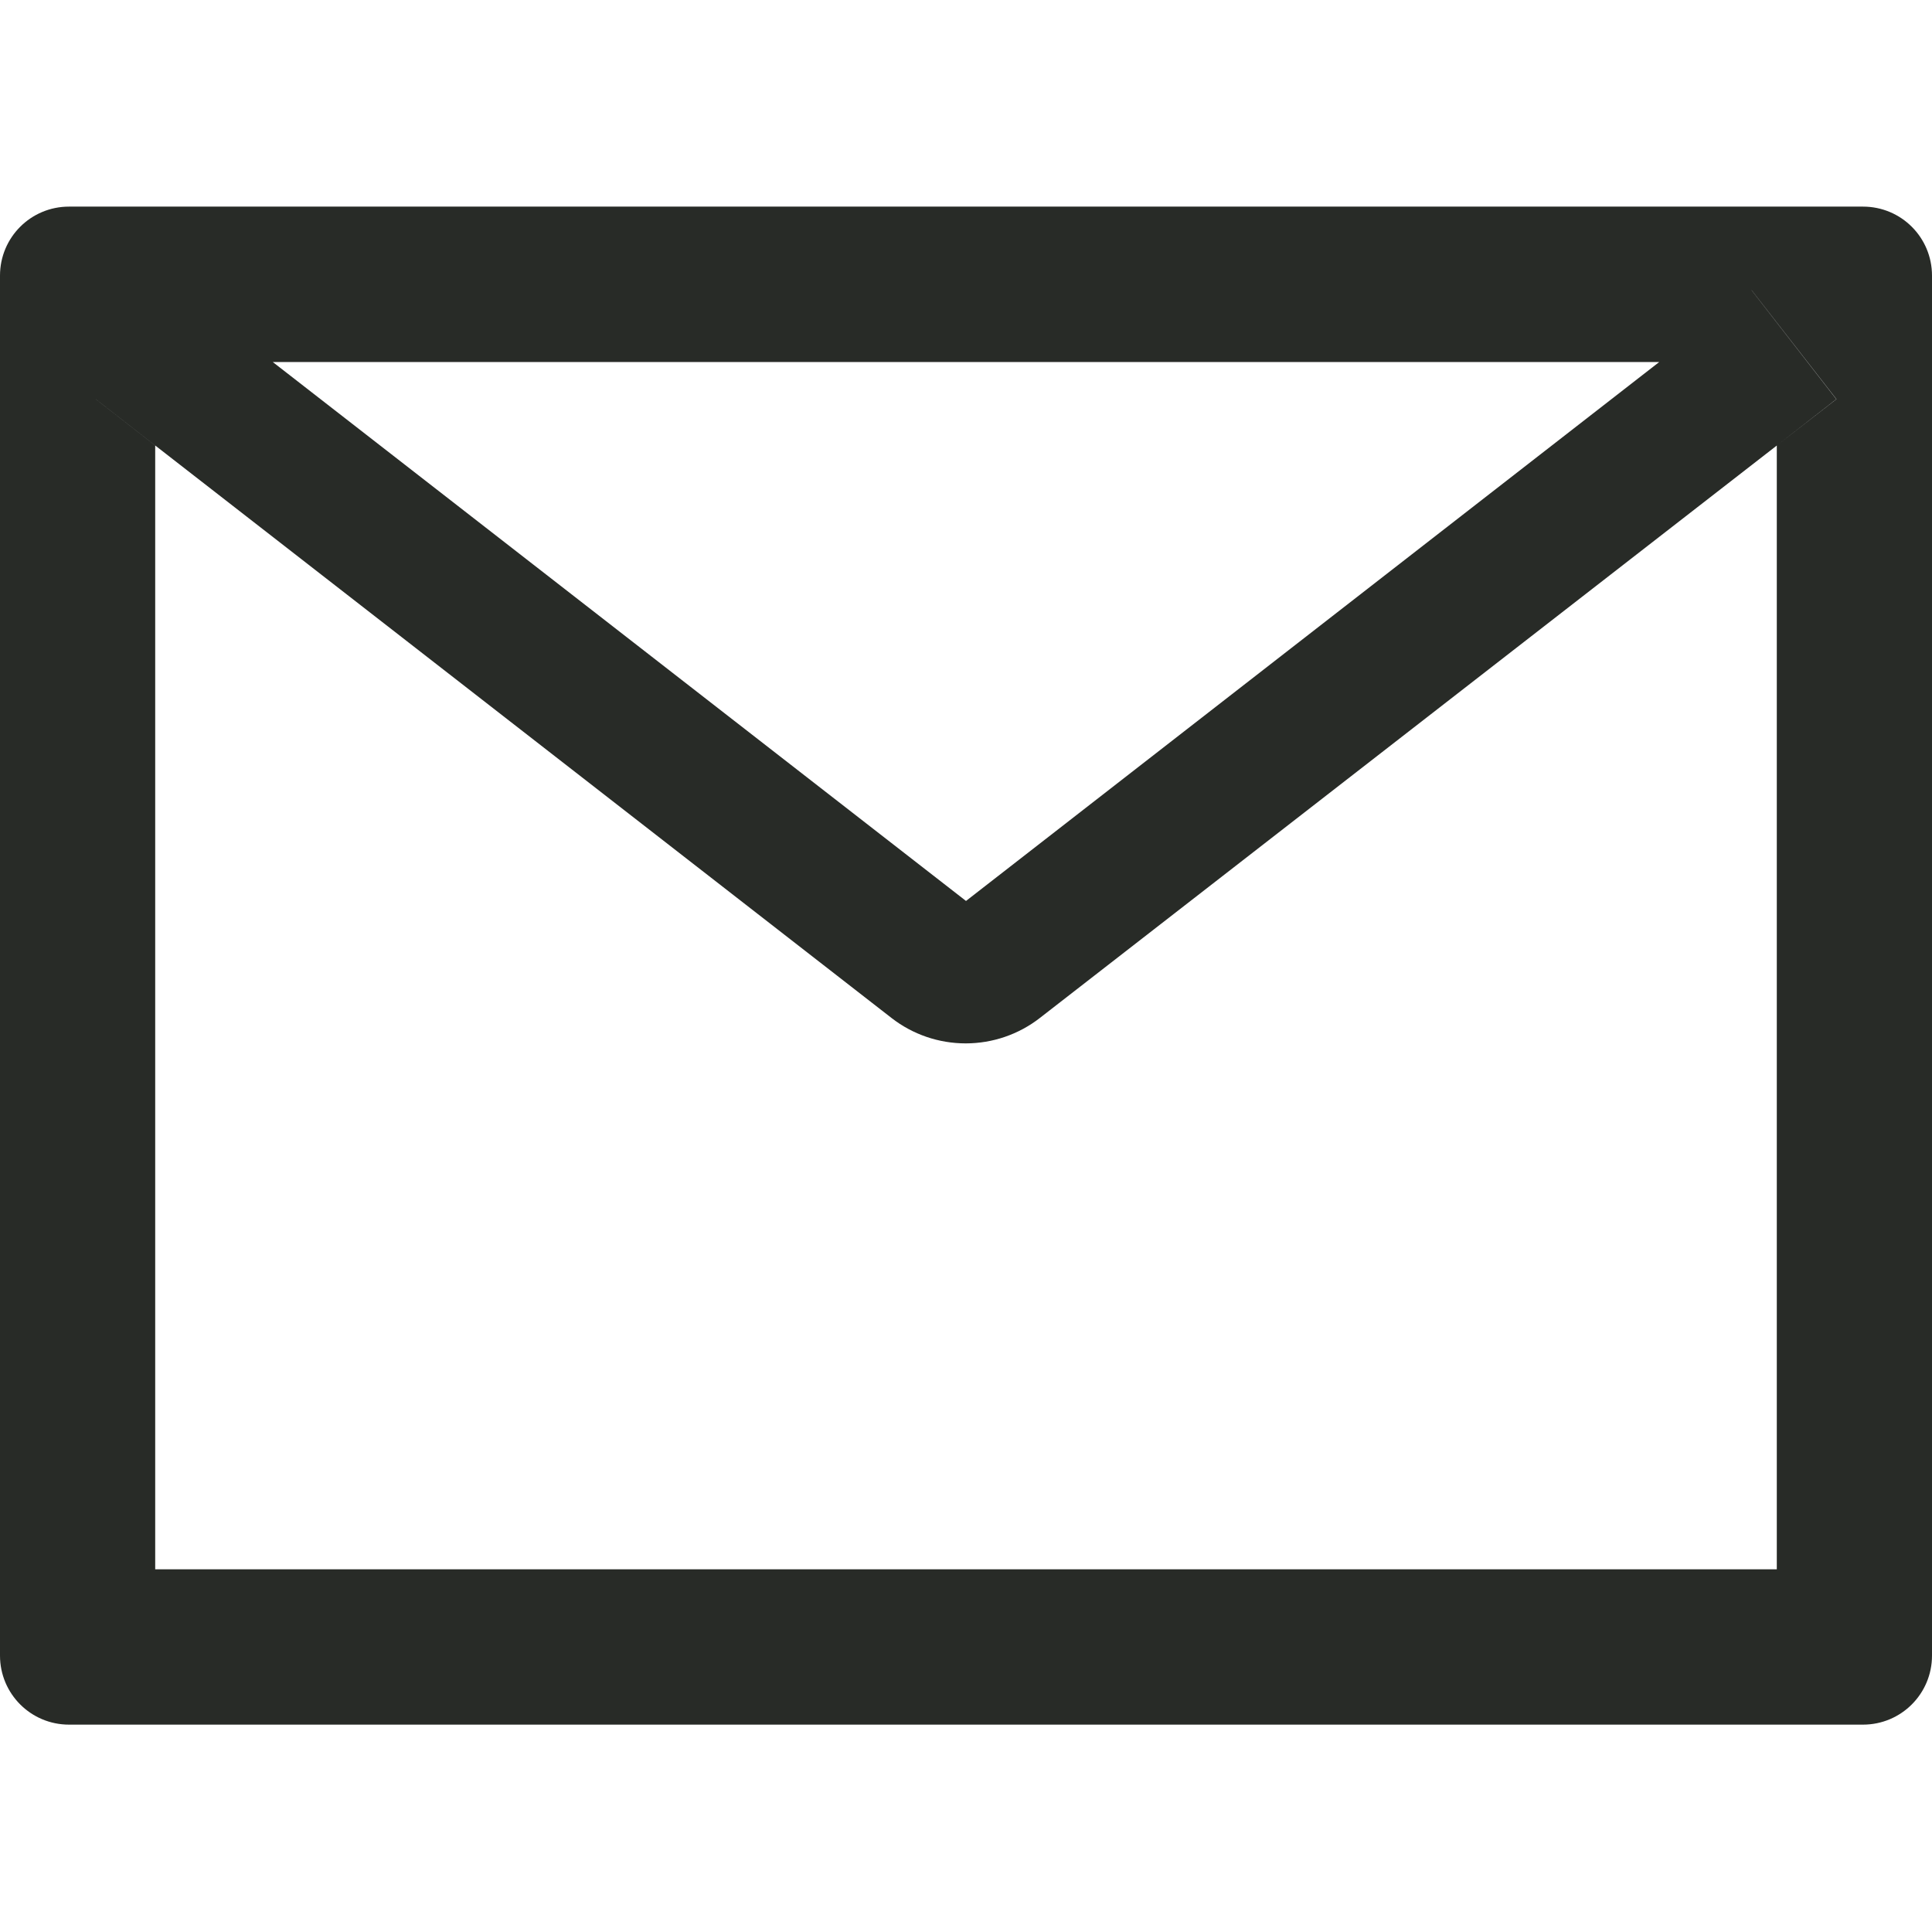 <?xml version="1.0" encoding="utf-8"?>
<svg xmlns="http://www.w3.org/2000/svg" fill="none" height="100%" overflow="visible" preserveAspectRatio="none" style="display: block;" viewBox="0 0 18 18" width="100%">
<g clip-path="url(#clip0_0_35549)" id="Mail">
<path d="M17.357 1.925H0.643C0.287 1.925 -1.11759e-08 2.212 -1.11759e-08 2.568V15.425C-1.11759e-08 15.78 0.287 16.068 0.643 16.068H17.357C17.713 16.068 18 15.78 18 15.425V2.568C18 2.212 17.713 1.925 17.357 1.925ZM16.554 4.151V14.621H1.446V4.151L0.892 3.719L1.681 2.704L2.541 3.373H15.461L16.32 2.704L17.11 3.719L16.554 4.151V4.151ZM15.461 3.371L9 8.394L2.539 3.371L1.679 2.702L0.89 3.717L1.444 4.149L8.307 9.485C8.504 9.638 8.747 9.721 8.997 9.721C9.247 9.721 9.49 9.638 9.687 9.485L16.554 4.151L17.108 3.719L16.319 2.704L15.461 3.371Z" fill="#282B27" id="Vector"/>
</g>
<defs>
<clipPath id="clip0_0_35549">
<rect fill="white" height="18" width="18"/>
</clipPath>
</defs>
</svg>